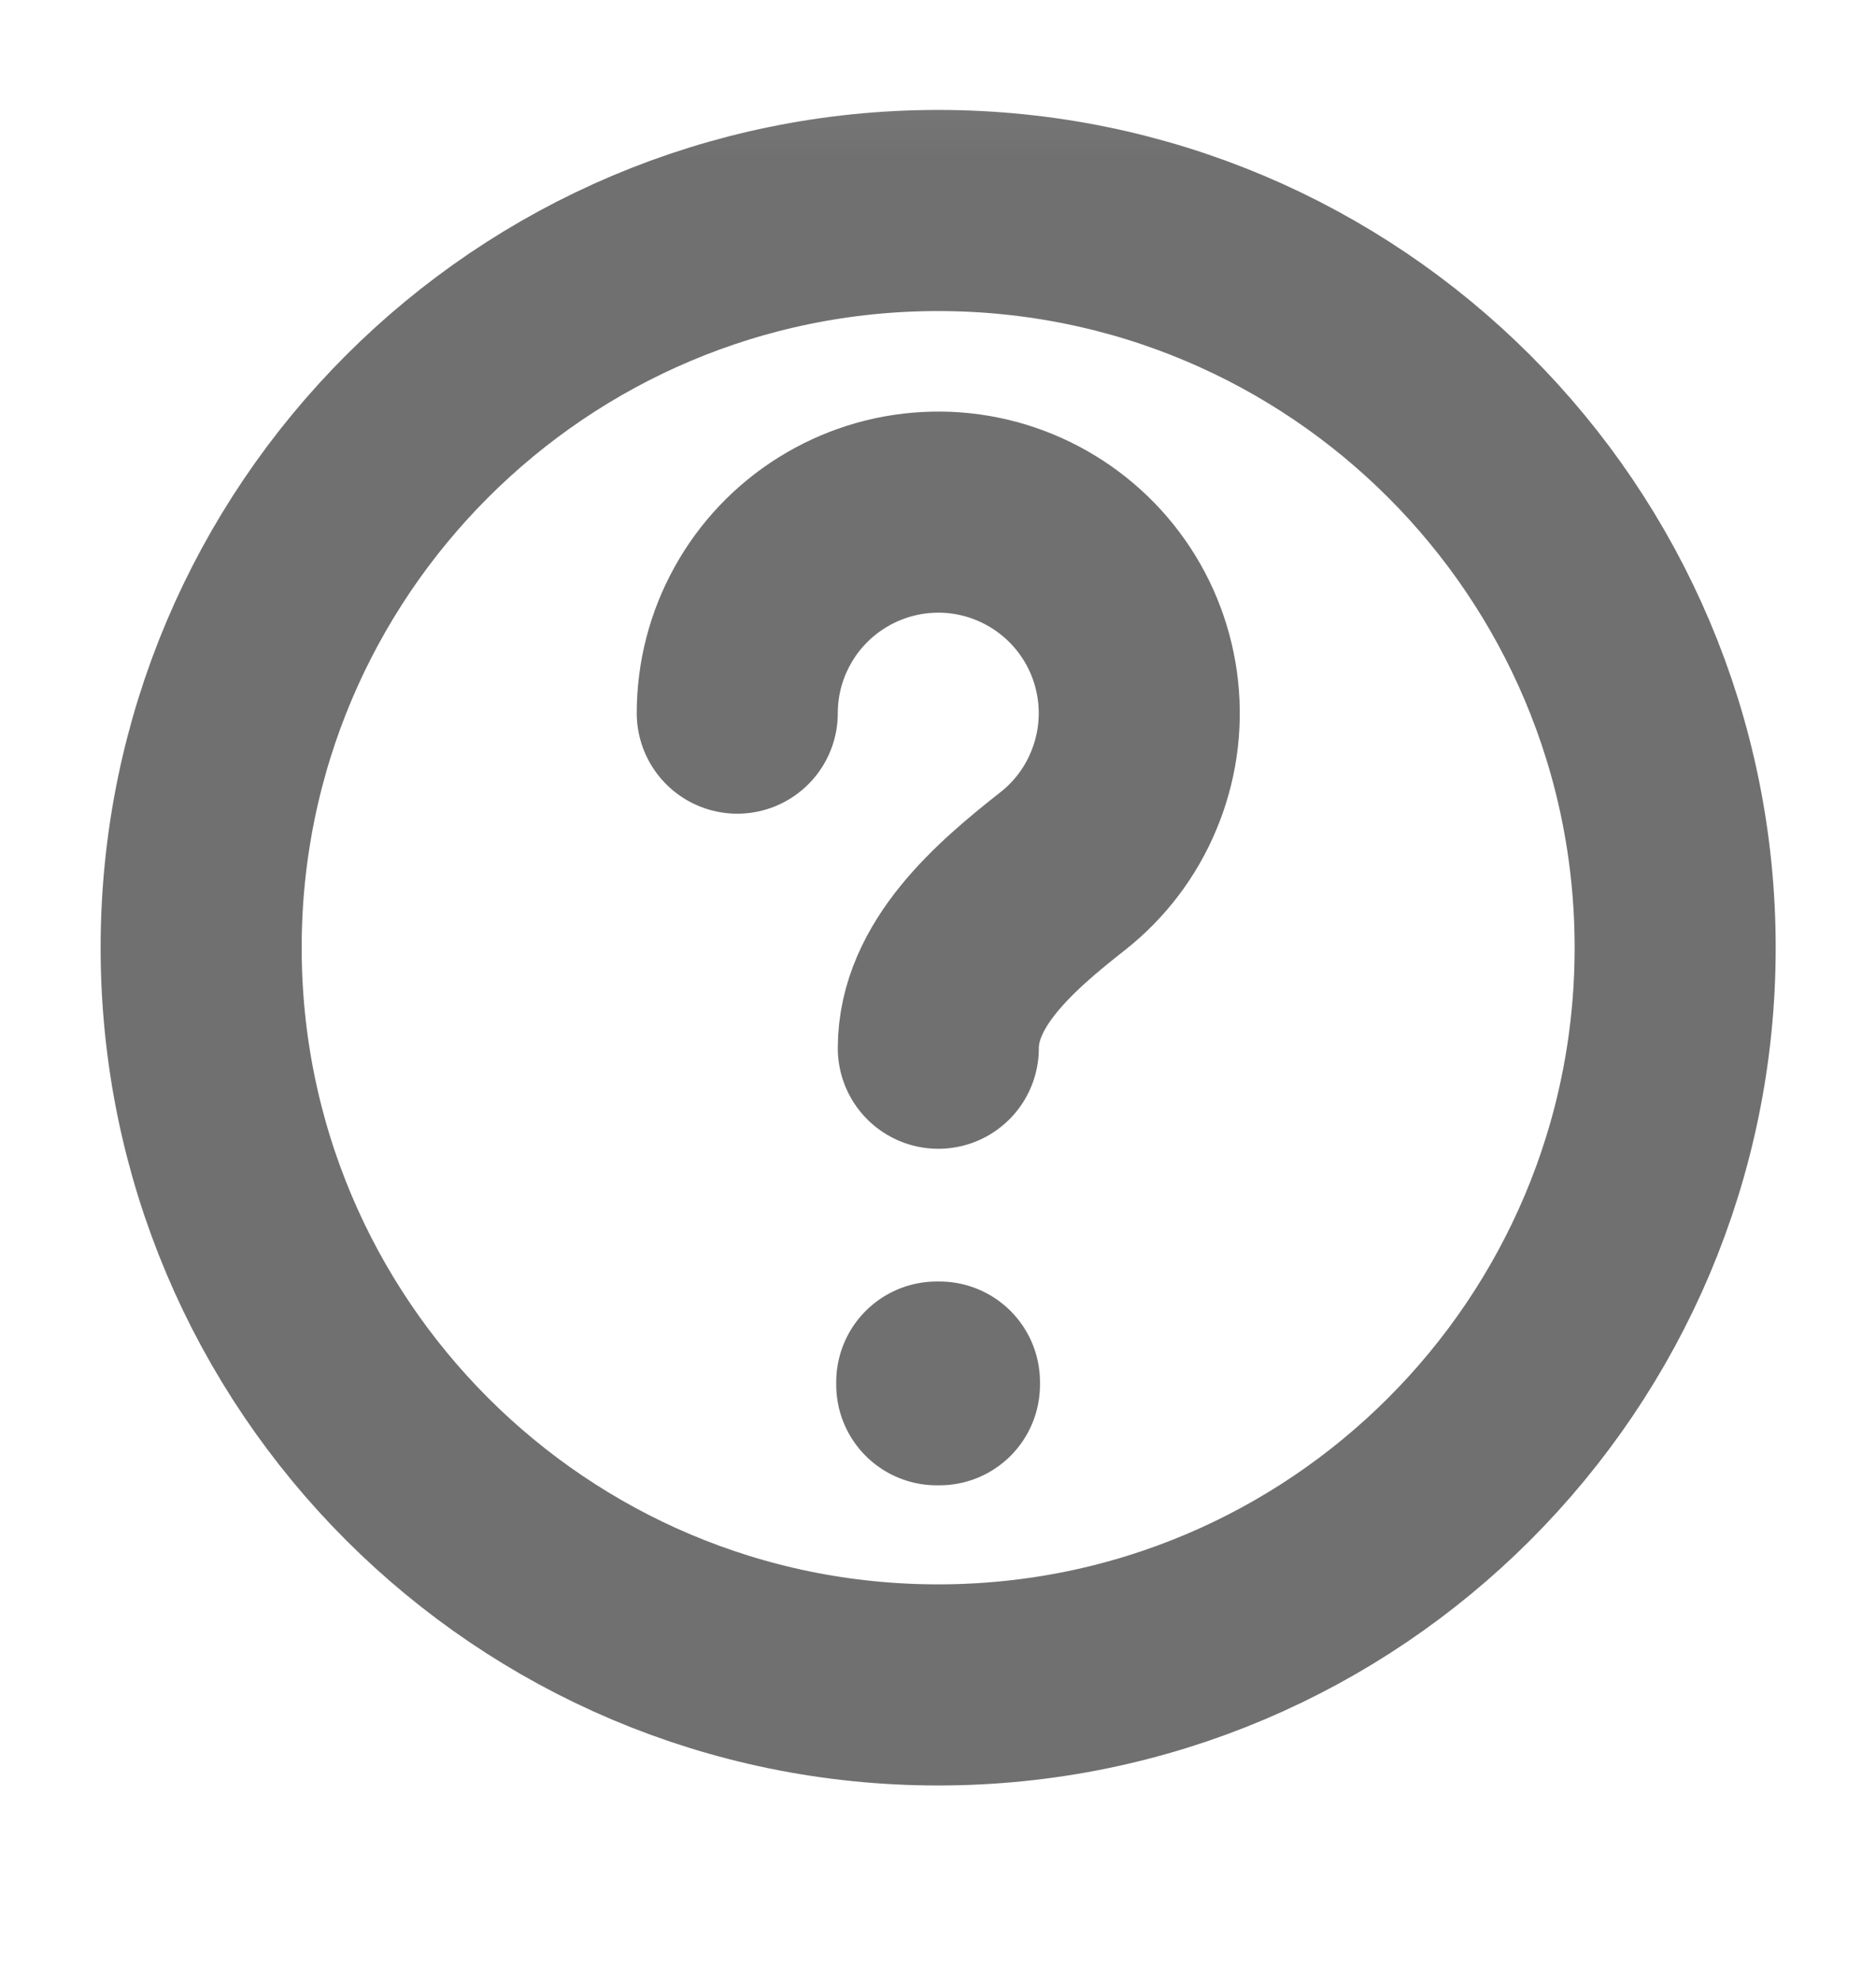 <svg xmlns="http://www.w3.org/2000/svg" width="18" height="19" viewBox="0 0 18 19" fill="none">
  <mask id="mask0_509_7850" style="mask-type:luminance" maskUnits="userSpaceOnUse" x="0" y="0" width="18" height="19">
    <path d="M0 0.09H18V18.09H0V0.09Z" fill="white"/>
  </mask>
  <g mask="url(#mask0_509_7850)">
    <path d="M9.001 16.161C12.907 16.161 16.073 12.995 16.073 9.09C16.073 5.185 12.907 2.019 9.001 2.019C5.096 2.019 1.93 5.185 1.93 9.09C1.93 12.995 5.096 16.161 9.001 16.161Z" stroke="#707070" stroke-width="1.929"/>
    <path d="M8.988 13.256H9.014V13.282H8.988V13.256Z" stroke="#707070" stroke-width="1.929" stroke-linejoin="round"/>
    <path d="M7.074 6.84C7.074 6.513 7.157 6.192 7.316 5.906C7.474 5.62 7.703 5.379 7.98 5.206C8.257 5.033 8.573 4.932 8.9 4.915C9.226 4.897 9.551 4.963 9.845 5.106C10.139 5.249 10.392 5.464 10.58 5.731C10.768 5.998 10.885 6.309 10.92 6.634C10.955 6.959 10.907 7.287 10.78 7.588C10.654 7.89 10.453 8.154 10.196 8.356C9.638 8.794 9.003 9.345 9.003 10.054" stroke="#707070" stroke-width="1.929" stroke-linecap="round"/>
  </g>
</svg>